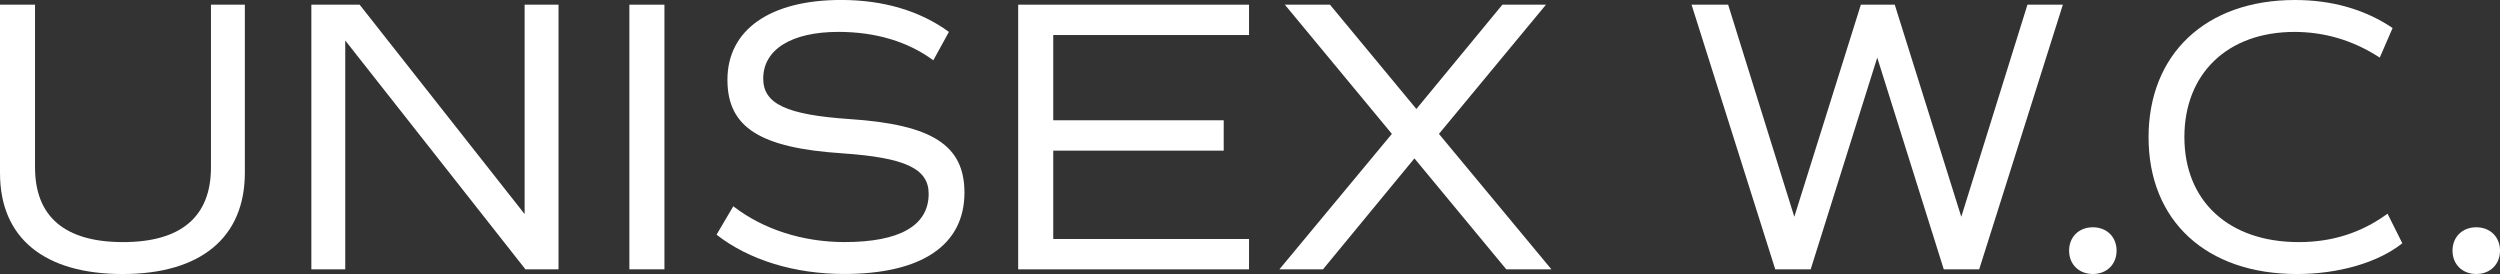 <?xml version="1.0" encoding="UTF-8"?><svg id="uuid-719fcea0-897d-441b-8e8c-95774c21dfd7" xmlns="http://www.w3.org/2000/svg" width="96.345" height="10.56" viewBox="0 0 96.345 10.56"><rect x="0" y="0" width="96.345" height="10.56" fill="#333333" stroke="none"/><g id="uuid-f7ca605f-10dd-4e08-950f-6574df4d51b1"><g><path d="M0,6.674V.18H1.35V6.45c0,1.905,1.155,2.88,3.39,2.88s3.39-.975,3.39-2.88V.18h1.306V6.66c0,2.49-1.695,3.9-4.71,3.9-3.03,0-4.725-1.395-4.725-3.885Z" fill="#fff"/><path d="M21.524,.18V10.379h-1.275L13.305,1.56V10.379h-1.306V.18h1.86l6.359,8.07V.18h1.306Z" fill="#fff"/><path d="M24.255,.18h1.351V10.379h-1.351V.18Z" fill="#fff"/><path d="M27.614,9.044l.646-1.095c1.14,.885,2.67,1.38,4.289,1.38,2.115,0,3.24-.63,3.24-1.86,0-.975-.915-1.395-3.33-1.56-3.18-.21-4.425-1.005-4.425-2.835,0-1.92,1.635-3.075,4.38-3.075,1.635,0,3.045,.42,4.155,1.23l-.601,1.095c-.975-.72-2.22-1.095-3.659-1.095-1.8,0-2.896,.675-2.896,1.8,0,.975,.9,1.395,3.33,1.56,3.18,.21,4.425,1.005,4.425,2.834,0,2.025-1.649,3.135-4.635,3.135-1.92,0-3.675-.54-4.92-1.515Z" fill="#fff"/><path d="M40.59,1.35v3.285h6.569v1.17h-6.569v3.405h7.545v1.17h-8.896V.18h8.896V1.35h-7.545Z" fill="#fff"/><path d="M58.049,10.379l-3.54-4.275-3.524,4.275h-1.68l4.335-5.22L49.515,.18h1.739l3.33,4.02L57.899,.18h1.68l-4.125,4.98,4.335,5.22h-1.74Z" fill="#fff"/><path d="M79.499,.18l-3.225,10.2h-1.365l-2.564-8.16-2.565,8.16h-1.365L65.189,.18h1.41l2.55,8.175L71.714,.18h1.306l2.564,8.175L78.134,.18h1.365Z" fill="#fff"/><path d="M79.739,9.659c0-.525,.375-.9,.915-.9s.915,.375,.915,.9-.375,.9-.915,.9-.915-.375-.915-.9Z" fill="#fff"/><path d="M82.801,5.294c0-3.195,2.189-5.294,5.64-5.294,1.425,0,2.699,.36,3.765,1.08l-.495,1.14c-1.035-.675-2.145-.99-3.285-.99-2.595,0-4.244,1.62-4.244,4.05,0,2.475,1.71,4.05,4.409,4.05,1.29,0,2.415-.36,3.42-1.095l.57,1.14c-.945,.75-2.46,1.185-4.065,1.185-3.494,0-5.714-2.055-5.714-5.265Z" fill="#fff"/><path d="M94.515,9.659c0-.525,.375-.9,.915-.9s.915,.375,.915,.9-.375,.9-.915,.9-.915-.375-.915-.9Z" fill="#fff"/></g></g></svg>